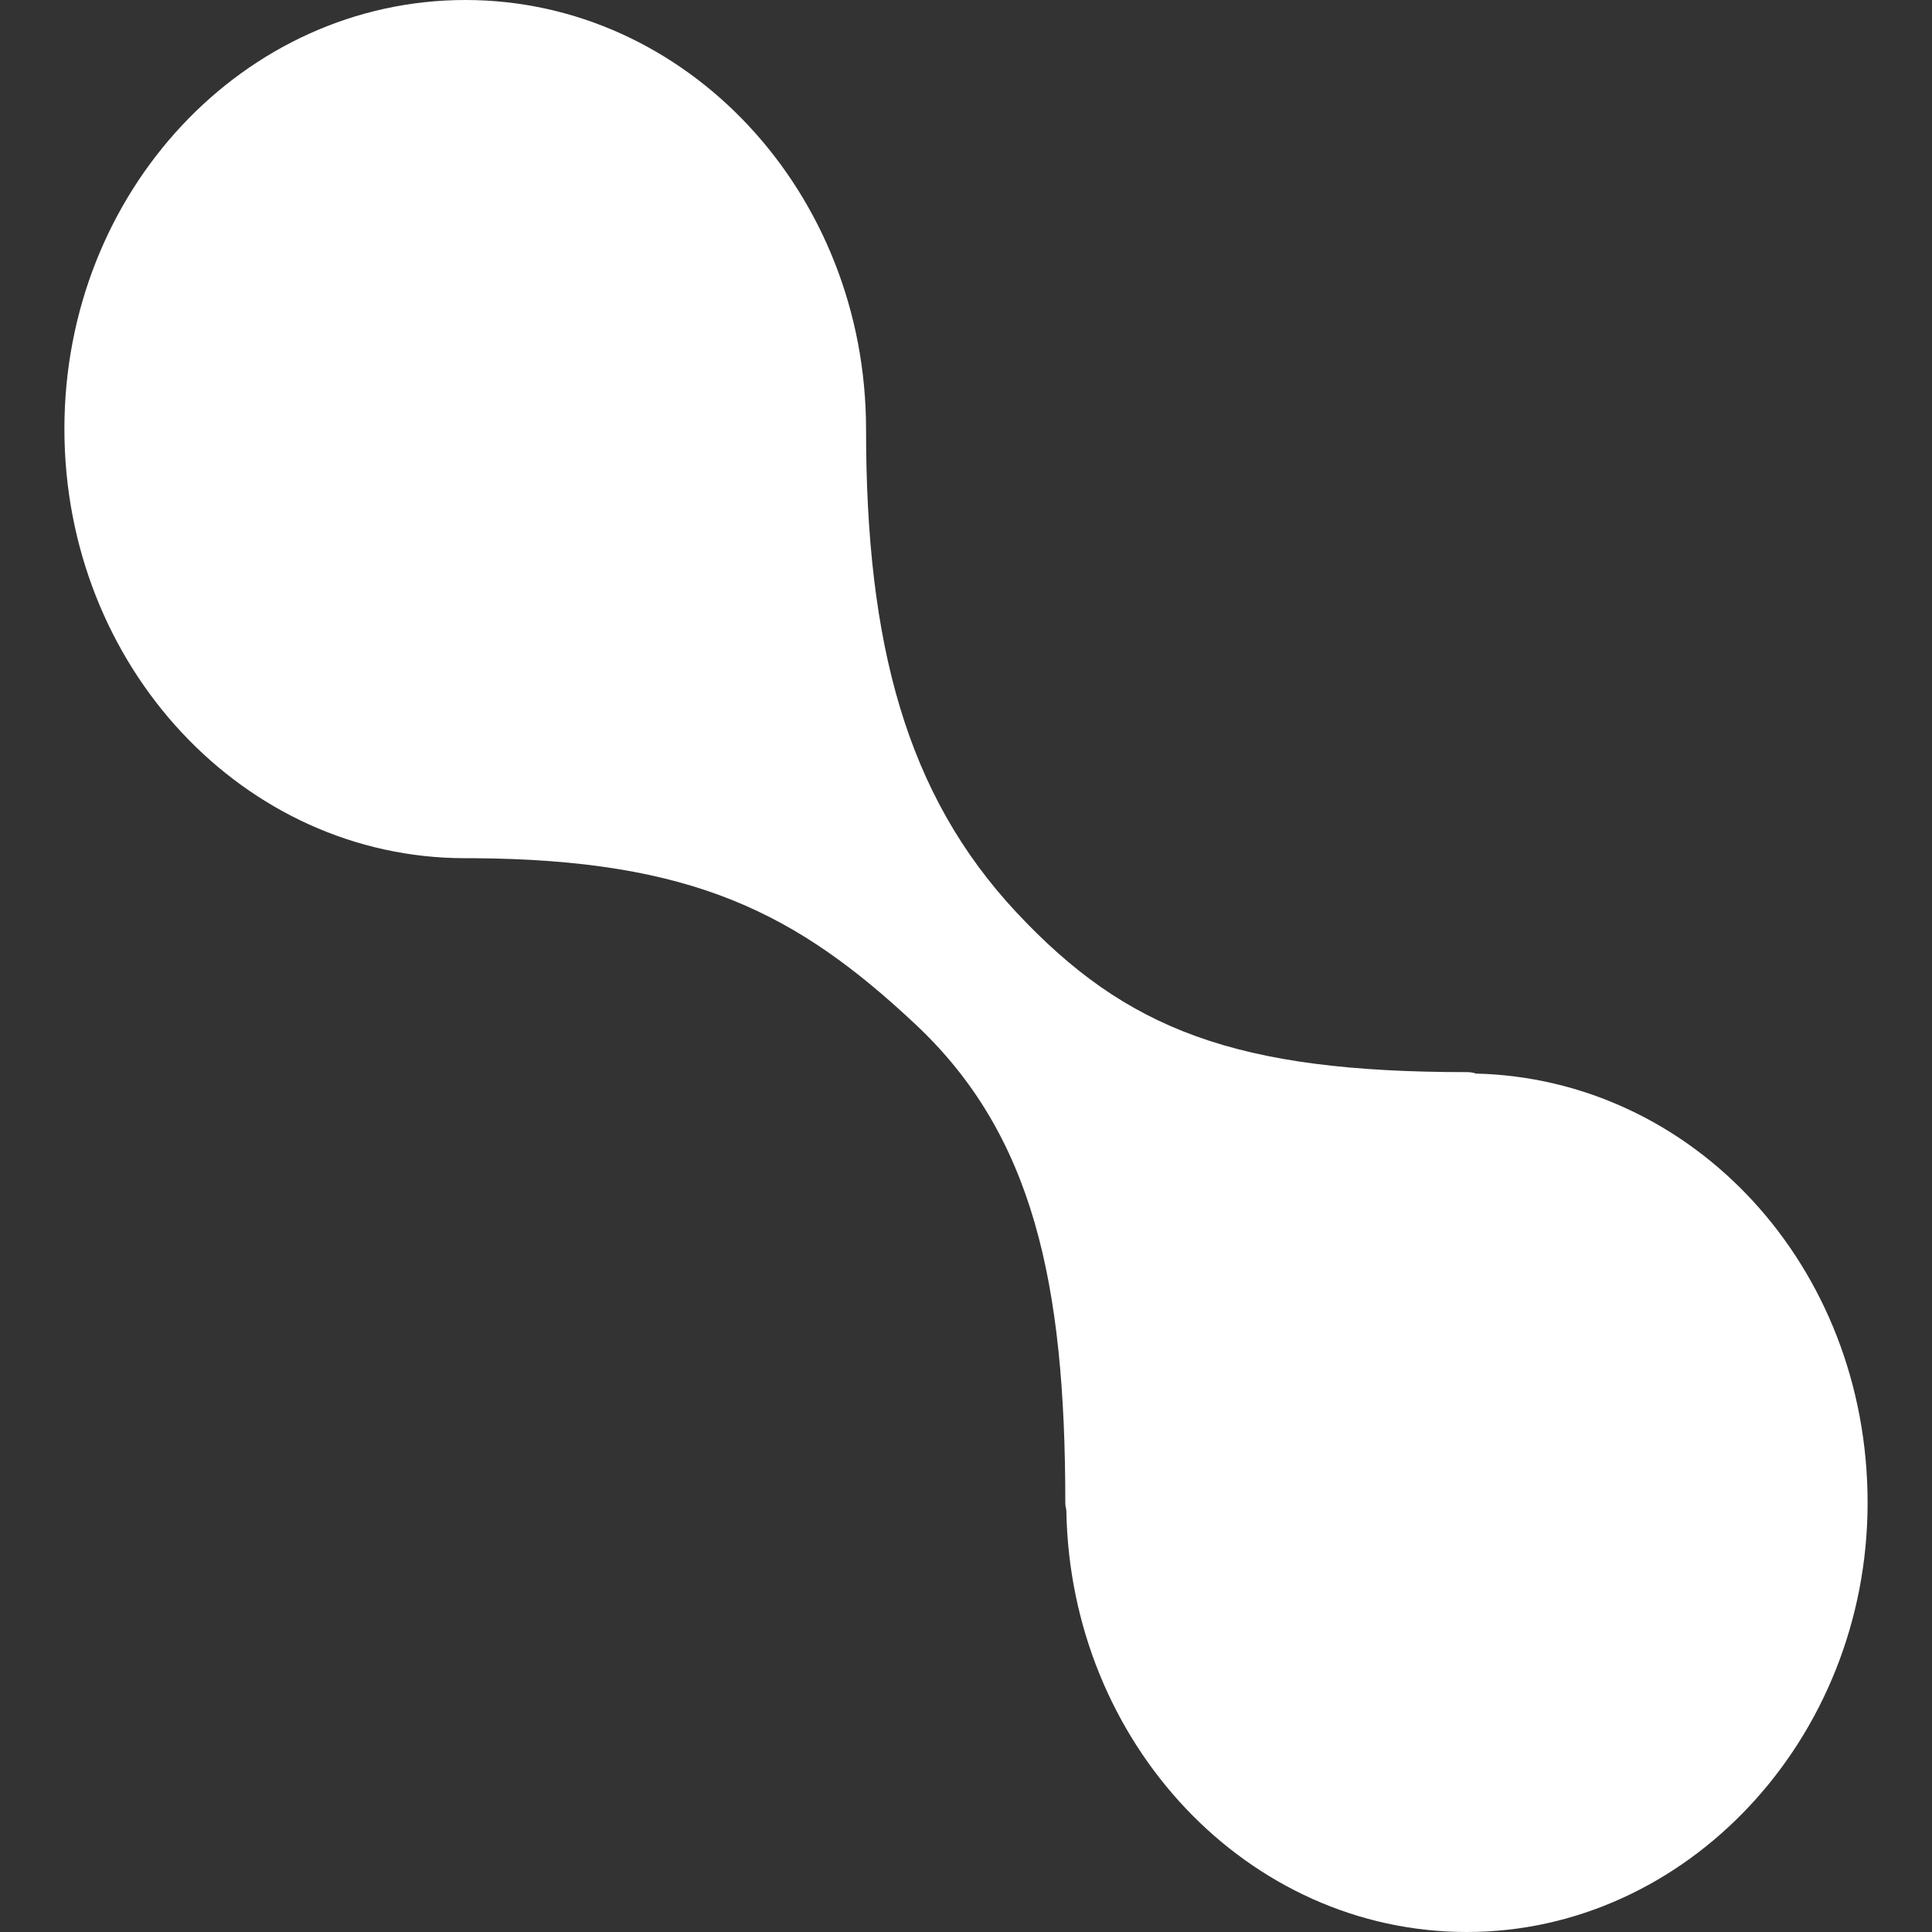 <svg width="15" height="15" viewBox="0 0 15 15" fill="none" xmlns="http://www.w3.org/2000/svg">
<rect x="0" y="0" width="15" height="15" fill="#333333" stroke="none"/>
<path d="M11.452 8.332C11.432 8.327 11.412 8.324 11.389 8.324C9.6 8.324 8.745 7.998 7.89 7.082C7.035 6.166 6.724 4.999 6.724 3.333C6.724 1.493 5.33 0 3.613 0C1.896 0 0.5 1.487 0.5 3.33C0.5 5.173 1.893 6.663 3.611 6.663C3.631 6.663 3.65 6.663 3.67 6.663C5.38 6.673 6.188 7.09 7.11 7.955C8.02 8.81 8.271 9.955 8.271 11.665C8.271 11.686 8.274 11.705 8.279 11.726C8.309 13.539 9.69 15 11.389 15C13.089 15 14.5 13.507 14.5 11.667C14.5 9.827 13.142 8.372 11.452 8.335V8.332Z" fill="white"/>
</svg>
